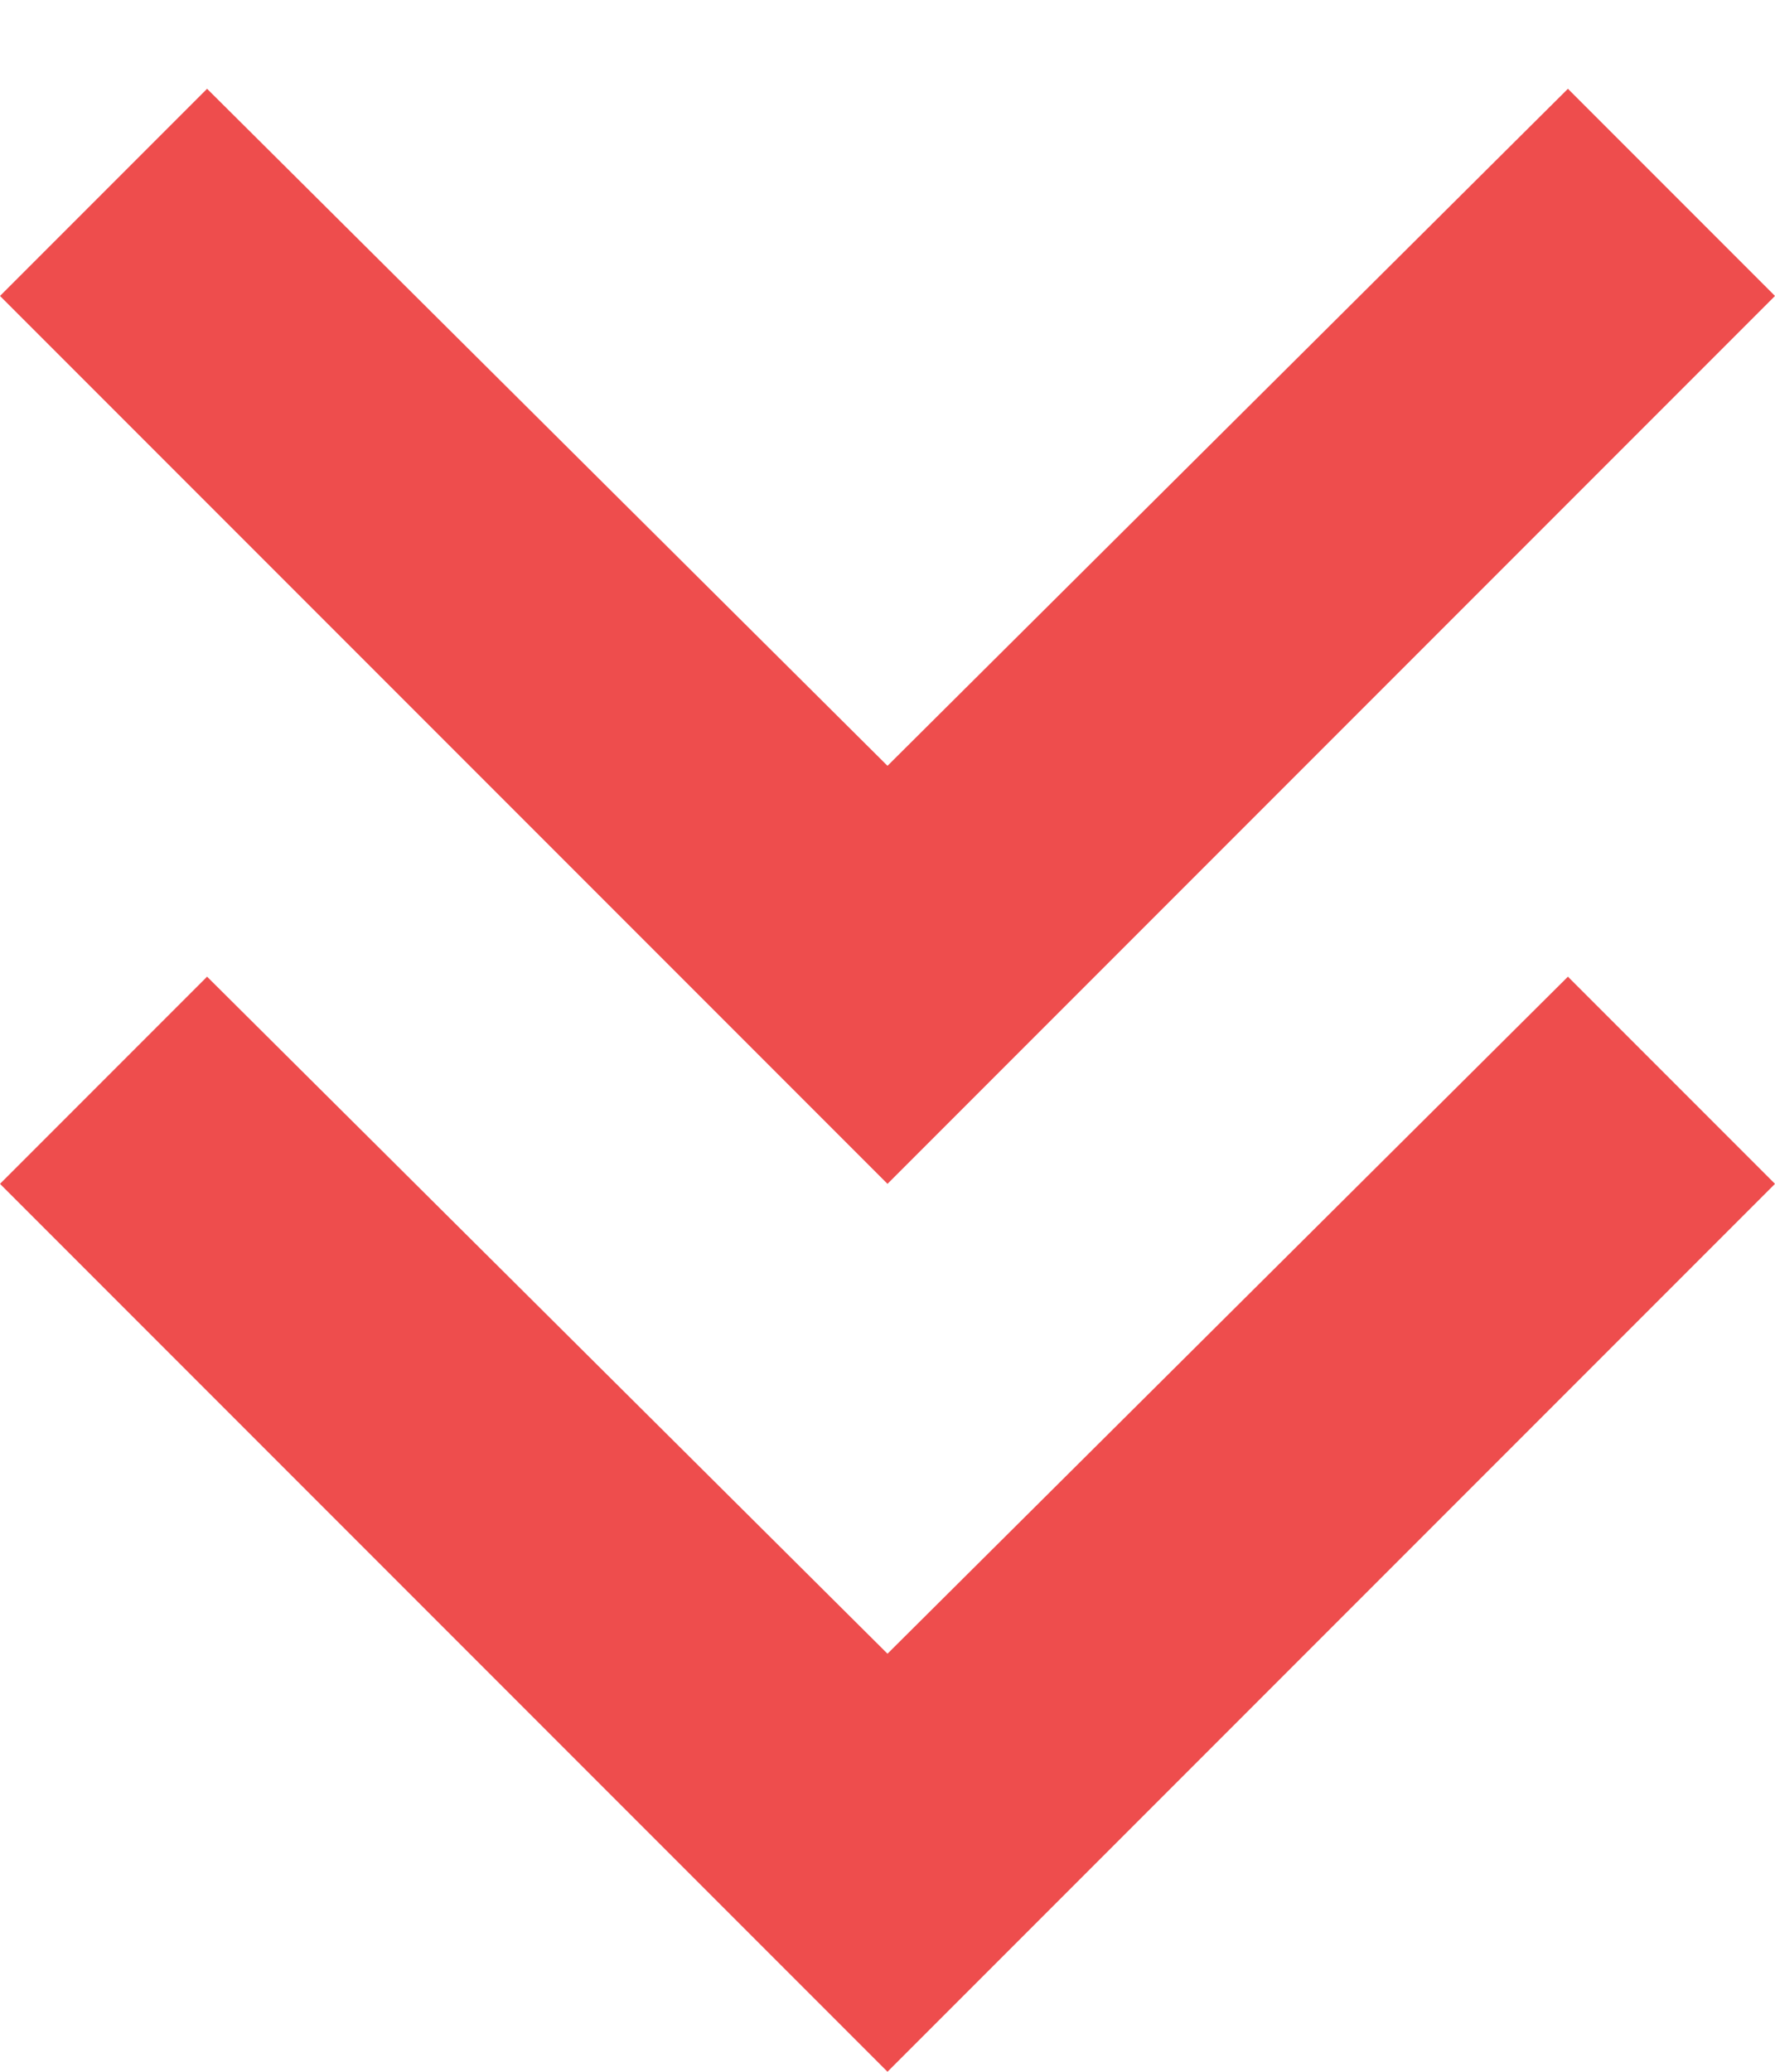<svg width="12" height="14" viewBox="0 0 12 14" fill="none" xmlns="http://www.w3.org/2000/svg">
<path d="M6 14L0 8L1.4 6.6L6 11.175L10.6 6.6L12 8L6 14ZM6 8L0 2L1.4 0.6L6 5.175L10.6 0.6L12 2L6 8Z" fill="#EE4D4D"/>
</svg>
